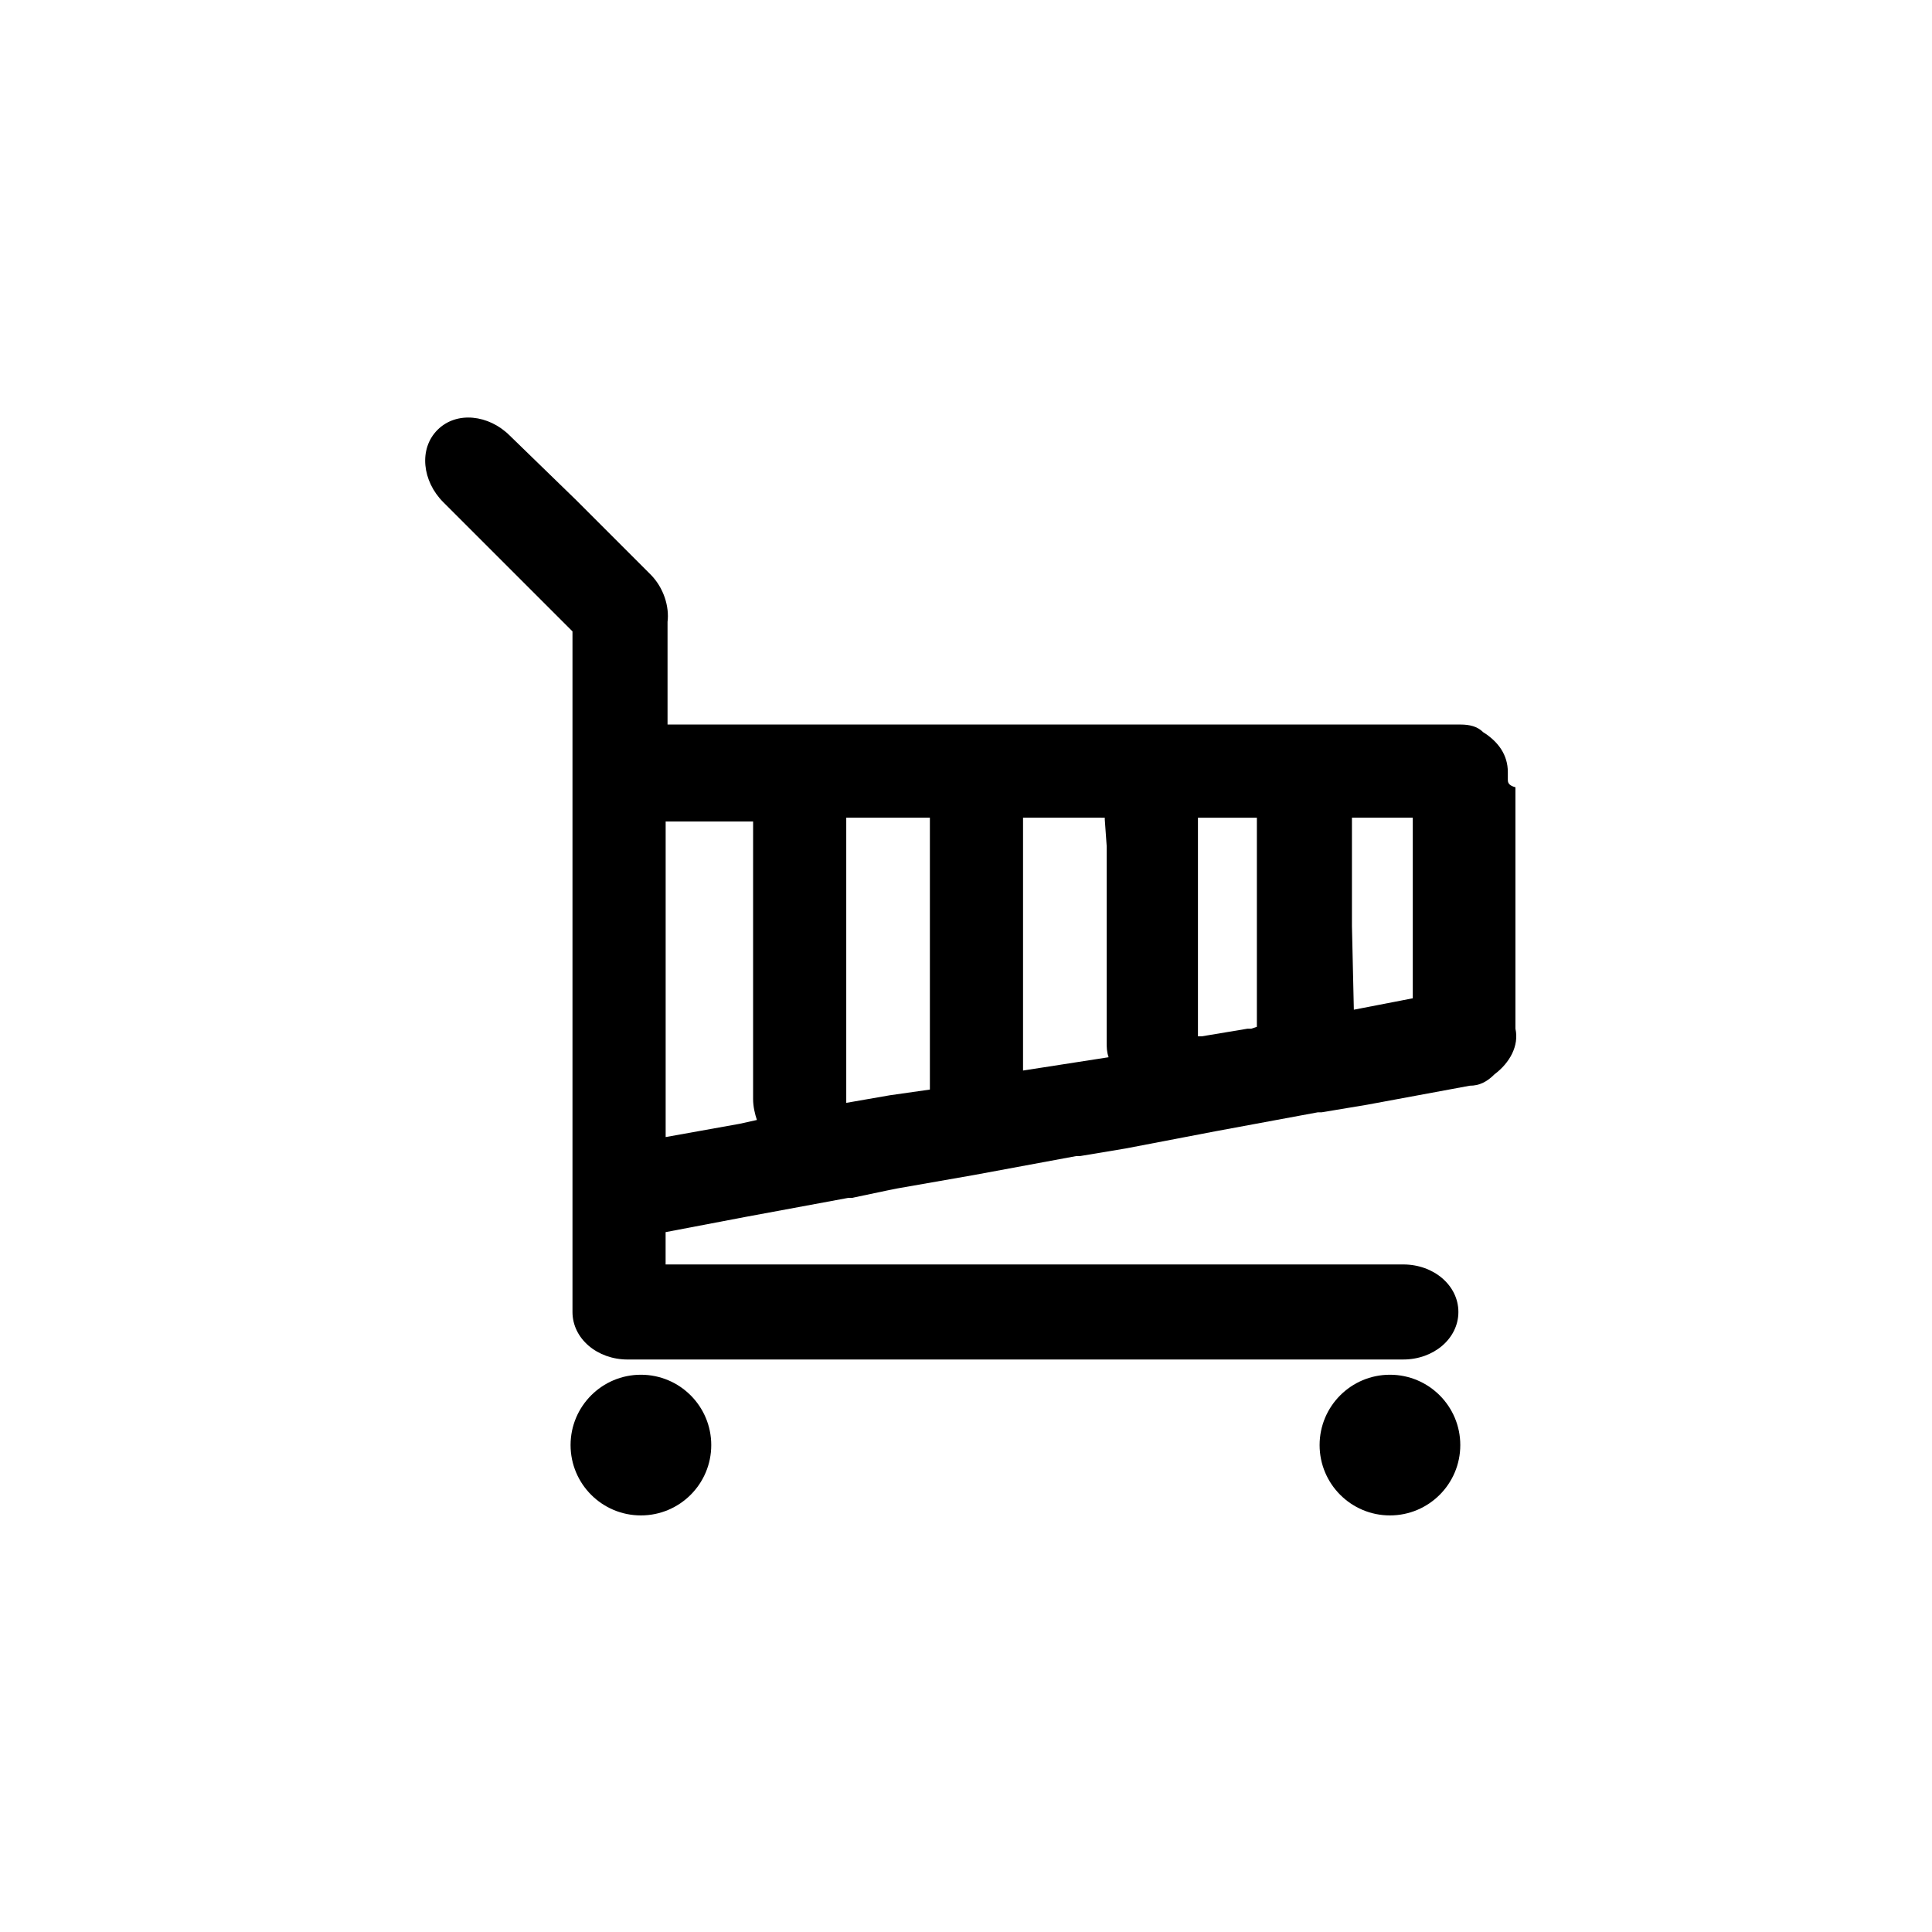 <?xml version="1.0" encoding="UTF-8"?>
<!-- The Best Svg Icon site in the world: iconSvg.co, Visit us! https://iconsvg.co -->
<svg fill="#000000" width="800px" height="800px" version="1.1" viewBox="144 144 512 512" xmlns="http://www.w3.org/2000/svg">
 <g>
  <path d="m543.59 350.62v-2.016c0-4.535-2.519-8.062-6.551-10.578-1.512-1.512-3.527-2.016-6.047-2.016h-1.008-1.008-51.895-1.008-62.973-1.008-59.449-1.008-30.73v-25.695-1.512c0.504-4.031-1.008-9.07-4.535-12.594l-19.648-19.648-17.633-17.129c-5.543-5.543-14.105-6.551-19.145-1.512-5.039 5.039-4.031 13.602 1.512 19.145l34.258 34.258v50.887 1.008 58.945 1.008 63.48 3.023 2.016c0 7.055 6.551 12.594 14.609 12.594h51.895 1.008 59.453 1.008 12.09l-0.508-0.004h50.887 1.008 28.715c8.062 0 14.609-5.543 14.609-12.594 0-7.055-6.551-12.594-14.609-12.594h-51.895-1.008-51.895-1.008-59.453-1.008-29.219v-8.566l21.16-4.031 27.207-5.039h1.008l9.574-2.016 2.519-0.504 20.152-3.527 27.207-5.039h1.008l12.09-2.016 23.68-4.535 27.207-5.039h1.008l12.09-2.016 27.207-5.039c2.519 0 4.535-1.008 6.551-3.023 4.031-3.023 6.551-7.559 5.543-12.09v-2.519-61.465c-2.016-0.496-2.016-1.504-2.016-2.008zm-106.81 10.582 0.504 7.055v51.891c0 1.512 0 2.519 0.504 4.031l-22.672 3.523v-48.871-0.504-17.633h8.566 1.008l12.09 0.004zm-46.352 0v41.816 0.504 27.711 1.512l-10.578 1.508-11.586 2.016v-1.008-51.895-0.504-22.168h8.062l14.102 0.004zm85.145 55.418h-1.008l-12.09 2.016h-1.008v-57.934h15.617v1.008 51.895 2.519zm-135.52 25.191-19.648 3.523v-33.754-1.008-48.875h23.176l-0.004 18.145v27.711 0.504 27.203c0 2.016 0.504 4.031 1.008 5.543zm162.73-30.23-0.504-22.168v-27.711-1.008h16.121v47.863z"/>
  <path d="m332.49 526.96c0 10.297-8.348 18.641-18.641 18.641-10.297 0-18.641-8.344-18.641-18.641 0-10.293 8.344-18.641 18.641-18.641 10.293 0 18.641 8.348 18.641 18.641"/>
  <path d="m530.99 526.96c0 10.297-8.344 18.641-18.641 18.641-10.293 0-18.641-8.344-18.641-18.641 0-10.293 8.348-18.641 18.641-18.641 10.297 0 18.641 8.348 18.641 18.641"/>
 </g>
</svg>
